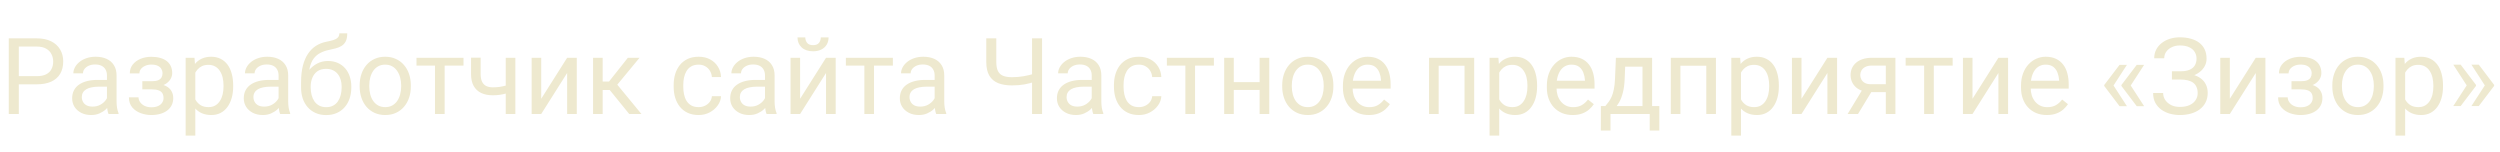 <?xml version="1.0" encoding="UTF-8"?> <svg xmlns="http://www.w3.org/2000/svg" width="329" height="20" viewBox="0 0 329 20" fill="none"> <path d="M4.826 11.097H2.167V10.023H4.826C5.341 10.023 5.758 9.941 6.077 9.777C6.396 9.613 6.629 9.385 6.774 9.094C6.925 8.802 7 8.469 7 8.096C7 7.754 6.925 7.433 6.774 7.132C6.629 6.831 6.396 6.59 6.077 6.407C5.758 6.22 5.341 6.127 4.826 6.127H2.475V15H1.155V5.047H4.826C5.578 5.047 6.214 5.177 6.733 5.437C7.253 5.696 7.647 6.056 7.916 6.517C8.185 6.972 8.319 7.494 8.319 8.082C8.319 8.72 8.185 9.265 7.916 9.716C7.647 10.167 7.253 10.511 6.733 10.748C6.214 10.98 5.578 11.097 4.826 11.097ZM14.075 13.735V9.928C14.075 9.636 14.016 9.383 13.898 9.169C13.784 8.95 13.61 8.782 13.378 8.663C13.146 8.545 12.858 8.485 12.517 8.485C12.198 8.485 11.917 8.54 11.676 8.649C11.439 8.759 11.252 8.902 11.115 9.08C10.983 9.258 10.917 9.449 10.917 9.654H9.652C9.652 9.39 9.721 9.128 9.857 8.868C9.994 8.608 10.19 8.374 10.445 8.164C10.705 7.95 11.015 7.781 11.375 7.658C11.74 7.531 12.145 7.467 12.592 7.467C13.13 7.467 13.604 7.558 14.014 7.74C14.428 7.923 14.752 8.198 14.984 8.567C15.221 8.932 15.34 9.39 15.34 9.941V13.387C15.34 13.633 15.36 13.895 15.401 14.173C15.447 14.451 15.513 14.69 15.6 14.891V15H14.28C14.216 14.854 14.166 14.661 14.13 14.419C14.093 14.173 14.075 13.945 14.075 13.735ZM14.294 10.516L14.308 11.404H13.029C12.669 11.404 12.348 11.434 12.065 11.493C11.783 11.548 11.546 11.632 11.354 11.746C11.163 11.86 11.017 12.004 10.917 12.177C10.817 12.345 10.767 12.544 10.767 12.771C10.767 13.004 10.819 13.216 10.924 13.407C11.029 13.599 11.186 13.751 11.396 13.865C11.61 13.975 11.872 14.029 12.182 14.029C12.569 14.029 12.911 13.947 13.207 13.783C13.503 13.619 13.738 13.419 13.911 13.182C14.089 12.945 14.185 12.714 14.198 12.491L14.738 13.1C14.706 13.291 14.62 13.503 14.479 13.735C14.337 13.968 14.148 14.191 13.911 14.405C13.679 14.615 13.401 14.79 13.077 14.932C12.758 15.068 12.398 15.137 11.997 15.137C11.496 15.137 11.056 15.039 10.678 14.843C10.304 14.647 10.012 14.385 9.803 14.057C9.598 13.724 9.495 13.352 9.495 12.942C9.495 12.546 9.573 12.197 9.728 11.896C9.882 11.591 10.106 11.338 10.398 11.138C10.689 10.933 11.04 10.778 11.45 10.673C11.86 10.568 12.318 10.516 12.824 10.516H14.294ZM20.091 11.466H18.73V10.687H19.988C20.339 10.687 20.617 10.643 20.822 10.557C21.027 10.466 21.173 10.34 21.26 10.181C21.346 10.021 21.39 9.834 21.39 9.62C21.39 9.429 21.34 9.249 21.239 9.08C21.144 8.907 20.989 8.768 20.774 8.663C20.56 8.554 20.273 8.499 19.913 8.499C19.621 8.499 19.357 8.551 19.12 8.656C18.883 8.757 18.694 8.896 18.553 9.073C18.416 9.246 18.348 9.442 18.348 9.661H17.083C17.083 9.21 17.211 8.823 17.466 8.499C17.726 8.171 18.07 7.918 18.498 7.74C18.931 7.562 19.403 7.474 19.913 7.474C20.341 7.474 20.724 7.521 21.061 7.617C21.403 7.708 21.693 7.845 21.93 8.027C22.167 8.205 22.347 8.428 22.47 8.697C22.597 8.962 22.661 9.269 22.661 9.62C22.661 9.871 22.602 10.108 22.483 10.331C22.365 10.554 22.194 10.753 21.971 10.926C21.747 11.094 21.476 11.227 21.157 11.322C20.843 11.418 20.487 11.466 20.091 11.466ZM18.73 10.987H20.091C20.533 10.987 20.922 11.031 21.26 11.117C21.597 11.199 21.88 11.322 22.107 11.486C22.335 11.65 22.506 11.853 22.62 12.095C22.739 12.332 22.798 12.605 22.798 12.915C22.798 13.261 22.727 13.574 22.586 13.852C22.449 14.125 22.253 14.357 21.998 14.549C21.743 14.74 21.438 14.886 21.082 14.986C20.731 15.087 20.341 15.137 19.913 15.137C19.435 15.137 18.97 15.055 18.519 14.891C18.067 14.727 17.696 14.474 17.404 14.132C17.113 13.786 16.967 13.346 16.967 12.812H18.231C18.231 13.036 18.302 13.248 18.443 13.448C18.585 13.649 18.781 13.81 19.031 13.934C19.287 14.057 19.58 14.118 19.913 14.118C20.269 14.118 20.565 14.063 20.802 13.954C21.039 13.845 21.216 13.699 21.335 13.517C21.458 13.334 21.52 13.136 21.52 12.922C21.52 12.644 21.465 12.421 21.355 12.252C21.246 12.083 21.078 11.96 20.85 11.883C20.626 11.801 20.339 11.76 19.988 11.76H18.73V10.987ZM25.703 9.025V17.844H24.432V7.604H25.594L25.703 9.025ZM30.686 11.24V11.384C30.686 11.921 30.623 12.421 30.495 12.881C30.367 13.337 30.181 13.733 29.935 14.07C29.693 14.408 29.395 14.67 29.039 14.856C28.684 15.043 28.276 15.137 27.815 15.137C27.346 15.137 26.931 15.059 26.571 14.904C26.211 14.749 25.906 14.524 25.655 14.227C25.405 13.931 25.204 13.576 25.054 13.161C24.908 12.746 24.808 12.279 24.753 11.76V10.994C24.808 10.447 24.91 9.957 25.061 9.524C25.211 9.091 25.409 8.722 25.655 8.417C25.906 8.107 26.209 7.872 26.564 7.713C26.92 7.549 27.33 7.467 27.795 7.467C28.26 7.467 28.672 7.558 29.032 7.74C29.392 7.918 29.695 8.173 29.941 8.506C30.188 8.839 30.372 9.237 30.495 9.702C30.623 10.162 30.686 10.675 30.686 11.24ZM29.415 11.384V11.24C29.415 10.871 29.376 10.525 29.299 10.201C29.221 9.873 29.101 9.586 28.936 9.34C28.777 9.089 28.572 8.893 28.321 8.752C28.071 8.606 27.772 8.533 27.426 8.533C27.107 8.533 26.829 8.588 26.592 8.697C26.359 8.807 26.161 8.955 25.997 9.142C25.833 9.324 25.699 9.534 25.594 9.771C25.494 10.003 25.418 10.245 25.368 10.495V12.266C25.459 12.585 25.587 12.885 25.751 13.168C25.915 13.446 26.134 13.671 26.407 13.845C26.681 14.013 27.025 14.098 27.439 14.098C27.781 14.098 28.075 14.027 28.321 13.886C28.572 13.74 28.777 13.542 28.936 13.291C29.101 13.04 29.221 12.753 29.299 12.43C29.376 12.102 29.415 11.753 29.415 11.384ZM36.661 13.735V9.928C36.661 9.636 36.602 9.383 36.483 9.169C36.37 8.95 36.196 8.782 35.964 8.663C35.731 8.545 35.444 8.485 35.102 8.485C34.783 8.485 34.503 8.54 34.262 8.649C34.025 8.759 33.838 8.902 33.701 9.08C33.569 9.258 33.503 9.449 33.503 9.654H32.238C32.238 9.39 32.307 9.128 32.443 8.868C32.58 8.608 32.776 8.374 33.031 8.164C33.291 7.95 33.601 7.781 33.961 7.658C34.325 7.531 34.731 7.467 35.178 7.467C35.715 7.467 36.19 7.558 36.6 7.74C37.014 7.923 37.338 8.198 37.57 8.567C37.807 8.932 37.926 9.39 37.926 9.941V13.387C37.926 13.633 37.946 13.895 37.987 14.173C38.033 14.451 38.099 14.69 38.185 14.891V15H36.866C36.802 14.854 36.752 14.661 36.716 14.419C36.679 14.173 36.661 13.945 36.661 13.735ZM36.88 10.516L36.894 11.404H35.615C35.255 11.404 34.934 11.434 34.651 11.493C34.369 11.548 34.132 11.632 33.94 11.746C33.749 11.86 33.603 12.004 33.503 12.177C33.403 12.345 33.352 12.544 33.352 12.771C33.352 13.004 33.405 13.216 33.51 13.407C33.615 13.599 33.772 13.751 33.981 13.865C34.196 13.975 34.458 14.029 34.768 14.029C35.155 14.029 35.497 13.947 35.793 13.783C36.089 13.619 36.324 13.419 36.497 13.182C36.675 12.945 36.77 12.714 36.784 12.491L37.324 13.1C37.292 13.291 37.206 13.503 37.065 13.735C36.923 13.968 36.734 14.191 36.497 14.405C36.265 14.615 35.987 14.79 35.663 14.932C35.344 15.068 34.984 15.137 34.583 15.137C34.082 15.137 33.642 15.039 33.264 14.843C32.89 14.647 32.598 14.385 32.389 14.057C32.184 13.724 32.081 13.352 32.081 12.942C32.081 12.546 32.158 12.197 32.313 11.896C32.468 11.591 32.692 11.338 32.983 11.138C33.275 10.933 33.626 10.778 34.036 10.673C34.446 10.568 34.904 10.516 35.41 10.516H36.88ZM44.659 4.384H45.698C45.698 4.83 45.63 5.186 45.493 5.45C45.356 5.71 45.17 5.91 44.933 6.052C44.7 6.193 44.436 6.3 44.14 6.373C43.848 6.446 43.545 6.517 43.23 6.585C42.839 6.667 42.474 6.797 42.137 6.975C41.804 7.148 41.517 7.394 41.275 7.713C41.038 8.032 40.863 8.447 40.749 8.957C40.64 9.467 40.61 10.099 40.66 10.851V11.479H39.621V10.851C39.621 10.008 39.701 9.271 39.86 8.643C40.024 8.014 40.255 7.483 40.551 7.05C40.847 6.617 41.198 6.273 41.603 6.018C42.014 5.762 42.465 5.587 42.957 5.491C43.312 5.423 43.618 5.35 43.873 5.272C44.128 5.19 44.322 5.081 44.454 4.944C44.591 4.808 44.659 4.621 44.659 4.384ZM43.162 8.027C43.645 8.027 44.076 8.112 44.454 8.28C44.832 8.449 45.154 8.684 45.418 8.984C45.682 9.285 45.883 9.641 46.02 10.051C46.161 10.456 46.231 10.898 46.231 11.377V11.527C46.231 12.042 46.156 12.521 46.006 12.963C45.86 13.4 45.644 13.783 45.356 14.111C45.074 14.435 44.727 14.688 44.317 14.87C43.912 15.052 43.449 15.144 42.93 15.144C42.41 15.144 41.945 15.052 41.535 14.87C41.13 14.688 40.783 14.435 40.496 14.111C40.209 13.783 39.99 13.4 39.84 12.963C39.694 12.521 39.621 12.042 39.621 11.527V11.377C39.621 11.263 39.642 11.151 39.683 11.042C39.724 10.933 39.774 10.821 39.833 10.707C39.897 10.593 39.954 10.472 40.004 10.345C40.172 9.935 40.403 9.554 40.694 9.203C40.991 8.852 41.344 8.57 41.754 8.355C42.169 8.137 42.638 8.027 43.162 8.027ZM42.916 9.06C42.451 9.06 42.068 9.167 41.768 9.381C41.471 9.595 41.25 9.88 41.105 10.235C40.959 10.586 40.886 10.967 40.886 11.377V11.527C40.886 11.874 40.927 12.202 41.009 12.512C41.091 12.822 41.214 13.097 41.378 13.339C41.547 13.576 41.758 13.763 42.014 13.899C42.273 14.036 42.579 14.104 42.93 14.104C43.281 14.104 43.584 14.036 43.839 13.899C44.094 13.763 44.304 13.576 44.468 13.339C44.632 13.097 44.755 12.822 44.837 12.512C44.919 12.202 44.96 11.874 44.96 11.527V11.377C44.96 11.067 44.919 10.773 44.837 10.495C44.755 10.217 44.63 9.971 44.461 9.757C44.297 9.543 44.085 9.374 43.825 9.251C43.57 9.123 43.267 9.06 42.916 9.06ZM47.332 11.384V11.227C47.332 10.693 47.41 10.199 47.565 9.743C47.719 9.283 47.943 8.884 48.234 8.547C48.526 8.205 48.879 7.941 49.294 7.754C49.709 7.562 50.173 7.467 50.688 7.467C51.208 7.467 51.675 7.562 52.09 7.754C52.509 7.941 52.865 8.205 53.156 8.547C53.453 8.884 53.678 9.283 53.833 9.743C53.988 10.199 54.065 10.693 54.065 11.227V11.384C54.065 11.917 53.988 12.412 53.833 12.867C53.678 13.323 53.453 13.722 53.156 14.063C52.865 14.401 52.511 14.665 52.097 14.856C51.687 15.043 51.222 15.137 50.702 15.137C50.183 15.137 49.715 15.043 49.301 14.856C48.886 14.665 48.531 14.401 48.234 14.063C47.943 13.722 47.719 13.323 47.565 12.867C47.41 12.412 47.332 11.917 47.332 11.384ZM48.597 11.227V11.384C48.597 11.753 48.64 12.102 48.727 12.43C48.813 12.753 48.943 13.04 49.116 13.291C49.294 13.542 49.515 13.74 49.779 13.886C50.044 14.027 50.351 14.098 50.702 14.098C51.048 14.098 51.352 14.027 51.611 13.886C51.876 13.74 52.094 13.542 52.268 13.291C52.441 13.04 52.571 12.753 52.657 12.43C52.748 12.102 52.794 11.753 52.794 11.384V11.227C52.794 10.862 52.748 10.518 52.657 10.194C52.571 9.866 52.438 9.577 52.261 9.326C52.088 9.071 51.869 8.87 51.605 8.725C51.345 8.579 51.039 8.506 50.688 8.506C50.342 8.506 50.037 8.579 49.773 8.725C49.513 8.87 49.294 9.071 49.116 9.326C48.943 9.577 48.813 9.866 48.727 10.194C48.64 10.518 48.597 10.862 48.597 11.227ZM58.516 7.604V15H57.244V7.604H58.516ZM60.997 7.604V8.629H54.81V7.604H60.997ZM67.819 7.604V15H66.555V7.604H67.819ZM67.389 11.001V12.04C67.133 12.136 66.874 12.222 66.609 12.3C66.35 12.373 66.074 12.432 65.782 12.477C65.495 12.519 65.183 12.539 64.846 12.539C64.262 12.539 63.757 12.439 63.328 12.238C62.9 12.033 62.569 11.726 62.337 11.315C62.105 10.901 61.988 10.379 61.988 9.75V7.59H63.253V9.75C63.253 10.16 63.315 10.493 63.438 10.748C63.56 11.003 63.741 11.192 63.977 11.315C64.215 11.434 64.504 11.493 64.846 11.493C65.174 11.493 65.481 11.473 65.769 11.432C66.06 11.386 66.338 11.327 66.603 11.254C66.871 11.181 67.133 11.097 67.389 11.001ZM71.224 12.997L74.635 7.604H75.906V15H74.635V9.606L71.224 15H69.966V7.604H71.224V12.997ZM79.311 7.604V15H78.046V7.604H79.311ZM84.164 7.604L80.657 11.842H78.887L78.695 10.734H80.144L82.626 7.604H84.164ZM82.804 15L80.083 11.65L80.897 10.734L84.41 15H82.804ZM91.943 14.098C92.244 14.098 92.522 14.036 92.777 13.913C93.033 13.79 93.242 13.621 93.406 13.407C93.57 13.188 93.664 12.94 93.686 12.662H94.89C94.867 13.1 94.719 13.508 94.445 13.886C94.176 14.259 93.823 14.562 93.386 14.795C92.948 15.023 92.467 15.137 91.943 15.137C91.387 15.137 90.902 15.039 90.487 14.843C90.077 14.647 89.735 14.378 89.462 14.036C89.193 13.694 88.99 13.302 88.853 12.86C88.721 12.414 88.655 11.942 88.655 11.445V11.158C88.655 10.662 88.721 10.192 88.853 9.75C88.99 9.303 89.193 8.909 89.462 8.567C89.735 8.226 90.077 7.957 90.487 7.761C90.902 7.565 91.387 7.467 91.943 7.467C92.522 7.467 93.028 7.585 93.461 7.822C93.894 8.055 94.233 8.374 94.48 8.779C94.73 9.18 94.867 9.636 94.89 10.146H93.686C93.664 9.841 93.577 9.565 93.427 9.319C93.281 9.073 93.08 8.877 92.825 8.731C92.575 8.581 92.281 8.506 91.943 8.506C91.556 8.506 91.23 8.583 90.966 8.738C90.706 8.889 90.499 9.094 90.344 9.354C90.193 9.609 90.084 9.894 90.016 10.208C89.952 10.518 89.92 10.835 89.92 11.158V11.445C89.92 11.769 89.952 12.088 90.016 12.402C90.079 12.717 90.186 13.002 90.337 13.257C90.492 13.512 90.699 13.717 90.959 13.872C91.223 14.023 91.551 14.098 91.943 14.098ZM100.673 13.735V9.928C100.673 9.636 100.614 9.383 100.495 9.169C100.381 8.95 100.208 8.782 99.976 8.663C99.743 8.545 99.456 8.485 99.114 8.485C98.795 8.485 98.515 8.54 98.273 8.649C98.037 8.759 97.85 8.902 97.713 9.08C97.581 9.258 97.515 9.449 97.515 9.654H96.25C96.25 9.39 96.318 9.128 96.455 8.868C96.592 8.608 96.788 8.374 97.043 8.164C97.303 7.95 97.613 7.781 97.973 7.658C98.337 7.531 98.743 7.467 99.189 7.467C99.727 7.467 100.201 7.558 100.611 7.74C101.026 7.923 101.35 8.198 101.582 8.567C101.819 8.932 101.938 9.39 101.938 9.941V13.387C101.938 13.633 101.958 13.895 101.999 14.173C102.045 14.451 102.111 14.69 102.197 14.891V15H100.878C100.814 14.854 100.764 14.661 100.728 14.419C100.691 14.173 100.673 13.945 100.673 13.735ZM100.892 10.516L100.905 11.404H99.627C99.267 11.404 98.946 11.434 98.663 11.493C98.38 11.548 98.144 11.632 97.952 11.746C97.761 11.86 97.615 12.004 97.515 12.177C97.414 12.345 97.364 12.544 97.364 12.771C97.364 13.004 97.417 13.216 97.522 13.407C97.626 13.599 97.784 13.751 97.993 13.865C98.207 13.975 98.469 14.029 98.779 14.029C99.167 14.029 99.508 13.947 99.805 13.783C100.101 13.619 100.336 13.419 100.509 13.182C100.687 12.945 100.782 12.714 100.796 12.491L101.336 13.1C101.304 13.291 101.217 13.503 101.076 13.735C100.935 13.968 100.746 14.191 100.509 14.405C100.276 14.615 99.998 14.79 99.675 14.932C99.356 15.068 98.996 15.137 98.595 15.137C98.093 15.137 97.654 15.039 97.275 14.843C96.902 14.647 96.61 14.385 96.4 14.057C96.195 13.724 96.093 13.352 96.093 12.942C96.093 12.546 96.17 12.197 96.325 11.896C96.48 11.591 96.704 11.338 96.995 11.138C97.287 10.933 97.638 10.778 98.048 10.673C98.458 10.568 98.916 10.516 99.422 10.516H100.892ZM105.294 12.997L108.705 7.604H109.977V15H108.705V9.606L105.294 15H104.036V7.604H105.294V12.997ZM108.015 4.924H109.04C109.04 5.279 108.958 5.596 108.794 5.874C108.63 6.147 108.395 6.362 108.09 6.517C107.785 6.672 107.422 6.749 107.003 6.749C106.369 6.749 105.868 6.58 105.499 6.243C105.134 5.901 104.952 5.462 104.952 4.924H105.978C105.978 5.193 106.055 5.43 106.21 5.635C106.365 5.84 106.629 5.942 107.003 5.942C107.368 5.942 107.627 5.84 107.782 5.635C107.937 5.43 108.015 5.193 108.015 4.924ZM115.021 7.604V15H113.75V7.604H115.021ZM117.503 7.604V8.629H111.316V7.604H117.503ZM122.999 13.735V9.928C122.999 9.636 122.94 9.383 122.821 9.169C122.707 8.95 122.534 8.782 122.302 8.663C122.069 8.545 121.782 8.485 121.44 8.485C121.121 8.485 120.841 8.54 120.6 8.649C120.363 8.759 120.176 8.902 120.039 9.08C119.907 9.258 119.841 9.449 119.841 9.654H118.576C118.576 9.39 118.645 9.128 118.781 8.868C118.918 8.608 119.114 8.374 119.369 8.164C119.629 7.95 119.939 7.781 120.299 7.658C120.663 7.531 121.069 7.467 121.516 7.467C122.053 7.467 122.527 7.558 122.938 7.74C123.352 7.923 123.676 8.198 123.908 8.567C124.145 8.932 124.264 9.39 124.264 9.941V13.387C124.264 13.633 124.284 13.895 124.325 14.173C124.371 14.451 124.437 14.69 124.523 14.891V15H123.204C123.14 14.854 123.09 14.661 123.054 14.419C123.017 14.173 122.999 13.945 122.999 13.735ZM123.218 10.516L123.231 11.404H121.953C121.593 11.404 121.272 11.434 120.989 11.493C120.707 11.548 120.47 11.632 120.278 11.746C120.087 11.86 119.941 12.004 119.841 12.177C119.741 12.345 119.69 12.544 119.69 12.771C119.69 13.004 119.743 13.216 119.848 13.407C119.952 13.599 120.11 13.751 120.319 13.865C120.534 13.975 120.796 14.029 121.105 14.029C121.493 14.029 121.835 13.947 122.131 13.783C122.427 13.619 122.662 13.419 122.835 13.182C123.013 12.945 123.108 12.714 123.122 12.491L123.662 13.1C123.63 13.291 123.544 13.503 123.402 13.735C123.261 13.968 123.072 14.191 122.835 14.405C122.603 14.615 122.325 14.79 122.001 14.932C121.682 15.068 121.322 15.137 120.921 15.137C120.42 15.137 119.98 15.039 119.602 14.843C119.228 14.647 118.936 14.385 118.727 14.057C118.521 13.724 118.419 13.352 118.419 12.942C118.419 12.546 118.496 12.197 118.651 11.896C118.806 11.591 119.03 11.338 119.321 11.138C119.613 10.933 119.964 10.778 120.374 10.673C120.784 10.568 121.242 10.516 121.748 10.516H123.218ZM129.794 5.047H131.113V8.157C131.113 8.672 131.188 9.076 131.339 9.367C131.489 9.659 131.717 9.864 132.022 9.982C132.328 10.101 132.708 10.16 133.164 10.16C133.438 10.16 133.702 10.149 133.957 10.126C134.217 10.103 134.47 10.071 134.716 10.03C134.962 9.989 135.203 9.939 135.44 9.88C135.682 9.821 135.919 9.757 136.151 9.688V10.769C135.928 10.837 135.705 10.901 135.481 10.96C135.263 11.019 135.035 11.069 134.798 11.11C134.565 11.151 134.315 11.183 134.046 11.206C133.782 11.229 133.488 11.24 133.164 11.24C132.462 11.24 131.858 11.14 131.353 10.94C130.851 10.734 130.466 10.406 130.197 9.955C129.928 9.504 129.794 8.905 129.794 8.157V5.047ZM135.816 5.047H137.136V15H135.816V5.047ZM143.671 13.735V9.928C143.671 9.636 143.612 9.383 143.493 9.169C143.379 8.95 143.206 8.782 142.974 8.663C142.741 8.545 142.454 8.485 142.112 8.485C141.793 8.485 141.513 8.54 141.271 8.649C141.035 8.759 140.848 8.902 140.711 9.08C140.579 9.258 140.513 9.449 140.513 9.654H139.248C139.248 9.39 139.316 9.128 139.453 8.868C139.59 8.608 139.786 8.374 140.041 8.164C140.301 7.95 140.611 7.781 140.971 7.658C141.335 7.531 141.741 7.467 142.188 7.467C142.725 7.467 143.199 7.558 143.609 7.74C144.024 7.923 144.348 8.198 144.58 8.567C144.817 8.932 144.936 9.39 144.936 9.941V13.387C144.936 13.633 144.956 13.895 144.997 14.173C145.043 14.451 145.109 14.69 145.195 14.891V15H143.876C143.812 14.854 143.762 14.661 143.726 14.419C143.689 14.173 143.671 13.945 143.671 13.735ZM143.89 10.516L143.903 11.404H142.625C142.265 11.404 141.944 11.434 141.661 11.493C141.379 11.548 141.142 11.632 140.95 11.746C140.759 11.86 140.613 12.004 140.513 12.177C140.412 12.345 140.362 12.544 140.362 12.771C140.362 13.004 140.415 13.216 140.52 13.407C140.624 13.599 140.782 13.751 140.991 13.865C141.205 13.975 141.467 14.029 141.777 14.029C142.165 14.029 142.507 13.947 142.803 13.783C143.099 13.619 143.334 13.419 143.507 13.182C143.685 12.945 143.78 12.714 143.794 12.491L144.334 13.1C144.302 13.291 144.215 13.503 144.074 13.735C143.933 13.968 143.744 14.191 143.507 14.405C143.274 14.615 142.996 14.79 142.673 14.932C142.354 15.068 141.994 15.137 141.593 15.137C141.091 15.137 140.652 15.039 140.273 14.843C139.9 14.647 139.608 14.385 139.398 14.057C139.193 13.724 139.091 13.352 139.091 12.942C139.091 12.546 139.168 12.197 139.323 11.896C139.478 11.591 139.701 11.338 139.993 11.138C140.285 10.933 140.636 10.778 141.046 10.673C141.456 10.568 141.914 10.516 142.42 10.516H143.89ZM149.885 14.098C150.186 14.098 150.464 14.036 150.719 13.913C150.974 13.79 151.184 13.621 151.348 13.407C151.512 13.188 151.605 12.94 151.628 12.662H152.831C152.808 13.1 152.66 13.508 152.387 13.886C152.118 14.259 151.765 14.562 151.327 14.795C150.89 15.023 150.409 15.137 149.885 15.137C149.329 15.137 148.843 15.039 148.429 14.843C148.019 14.647 147.677 14.378 147.403 14.036C147.134 13.694 146.932 13.302 146.795 12.86C146.663 12.414 146.597 11.942 146.597 11.445V11.158C146.597 10.662 146.663 10.192 146.795 9.75C146.932 9.303 147.134 8.909 147.403 8.567C147.677 8.226 148.019 7.957 148.429 7.761C148.843 7.565 149.329 7.467 149.885 7.467C150.464 7.467 150.969 7.585 151.402 7.822C151.835 8.055 152.175 8.374 152.421 8.779C152.672 9.18 152.808 9.636 152.831 10.146H151.628C151.605 9.841 151.519 9.565 151.368 9.319C151.222 9.073 151.022 8.877 150.767 8.731C150.516 8.581 150.222 8.506 149.885 8.506C149.497 8.506 149.172 8.583 148.907 8.738C148.647 8.889 148.44 9.094 148.285 9.354C148.135 9.609 148.025 9.894 147.957 10.208C147.893 10.518 147.861 10.835 147.861 11.158V11.445C147.861 11.769 147.893 12.088 147.957 12.402C148.021 12.717 148.128 13.002 148.278 13.257C148.433 13.512 148.641 13.717 148.9 13.872C149.165 14.023 149.493 14.098 149.885 14.098ZM157.268 7.604V15H155.996V7.604H157.268ZM159.749 7.604V8.629H153.562V7.604H159.749ZM166.011 10.81V11.835H162.101V10.81H166.011ZM162.367 7.604V15H161.103V7.604H162.367ZM167.036 7.604V15H165.765V7.604H167.036ZM168.738 11.384V11.227C168.738 10.693 168.816 10.199 168.971 9.743C169.126 9.283 169.349 8.884 169.641 8.547C169.932 8.205 170.285 7.941 170.7 7.754C171.115 7.562 171.58 7.467 172.095 7.467C172.614 7.467 173.081 7.562 173.496 7.754C173.915 7.941 174.271 8.205 174.562 8.547C174.859 8.884 175.084 9.283 175.239 9.743C175.394 10.199 175.472 10.693 175.472 11.227V11.384C175.472 11.917 175.394 12.412 175.239 12.867C175.084 13.323 174.859 13.722 174.562 14.063C174.271 14.401 173.918 14.665 173.503 14.856C173.093 15.043 172.628 15.137 172.108 15.137C171.589 15.137 171.122 15.043 170.707 14.856C170.292 14.665 169.937 14.401 169.641 14.063C169.349 13.722 169.126 13.323 168.971 12.867C168.816 12.412 168.738 11.917 168.738 11.384ZM170.003 11.227V11.384C170.003 11.753 170.046 12.102 170.133 12.43C170.219 12.753 170.349 13.04 170.522 13.291C170.7 13.542 170.921 13.74 171.186 13.886C171.45 14.027 171.757 14.098 172.108 14.098C172.455 14.098 172.758 14.027 173.018 13.886C173.282 13.74 173.501 13.542 173.674 13.291C173.847 13.04 173.977 12.753 174.063 12.43C174.155 12.102 174.2 11.753 174.2 11.384V11.227C174.2 10.862 174.155 10.518 174.063 10.194C173.977 9.866 173.845 9.577 173.667 9.326C173.494 9.071 173.275 8.87 173.011 8.725C172.751 8.579 172.446 8.506 172.095 8.506C171.748 8.506 171.443 8.579 171.179 8.725C170.919 8.87 170.7 9.071 170.522 9.326C170.349 9.577 170.219 9.866 170.133 10.194C170.046 10.518 170.003 10.862 170.003 11.227ZM180.127 15.137C179.612 15.137 179.145 15.05 178.726 14.877C178.311 14.699 177.953 14.451 177.652 14.132C177.356 13.813 177.128 13.435 176.969 12.997C176.809 12.56 176.729 12.081 176.729 11.562V11.274C176.729 10.673 176.818 10.137 176.996 9.668C177.174 9.194 177.415 8.793 177.721 8.465C178.026 8.137 178.372 7.888 178.76 7.72C179.147 7.551 179.548 7.467 179.963 7.467C180.492 7.467 180.947 7.558 181.33 7.74C181.717 7.923 182.034 8.178 182.28 8.506C182.526 8.829 182.709 9.212 182.827 9.654C182.946 10.092 183.005 10.57 183.005 11.09V11.657H177.481V10.625H181.74V10.529C181.722 10.201 181.654 9.882 181.535 9.572C181.421 9.262 181.239 9.007 180.988 8.807C180.738 8.606 180.396 8.506 179.963 8.506C179.676 8.506 179.411 8.567 179.17 8.69C178.928 8.809 178.721 8.987 178.548 9.224C178.375 9.461 178.24 9.75 178.145 10.092C178.049 10.434 178.001 10.828 178.001 11.274V11.562C178.001 11.912 178.049 12.243 178.145 12.553C178.245 12.858 178.388 13.127 178.575 13.359C178.767 13.592 178.997 13.774 179.266 13.906C179.539 14.038 179.849 14.104 180.195 14.104C180.642 14.104 181.02 14.013 181.33 13.831C181.64 13.649 181.911 13.405 182.144 13.1L182.909 13.708C182.75 13.95 182.547 14.18 182.301 14.398C182.055 14.617 181.752 14.795 181.392 14.932C181.036 15.068 180.615 15.137 180.127 15.137ZM192.883 7.604V8.649H189.144V7.604H192.883ZM189.328 7.604V15H188.063V7.604H189.328ZM194.004 7.604V15H192.732V7.604H194.004ZM197.299 9.025V17.844H196.027V7.604H197.189L197.299 9.025ZM202.282 11.24V11.384C202.282 11.921 202.218 12.421 202.091 12.881C201.963 13.337 201.776 13.733 201.53 14.07C201.289 14.408 200.99 14.67 200.635 14.856C200.279 15.043 199.871 15.137 199.411 15.137C198.942 15.137 198.527 15.059 198.167 14.904C197.807 14.749 197.502 14.524 197.251 14.227C197 13.931 196.8 13.576 196.649 13.161C196.504 12.746 196.403 12.279 196.349 11.76V10.994C196.403 10.447 196.506 9.957 196.656 9.524C196.807 9.091 197.005 8.722 197.251 8.417C197.502 8.107 197.805 7.872 198.16 7.713C198.516 7.549 198.926 7.467 199.391 7.467C199.855 7.467 200.268 7.558 200.628 7.74C200.988 7.918 201.291 8.173 201.537 8.506C201.783 8.839 201.968 9.237 202.091 9.702C202.218 10.162 202.282 10.675 202.282 11.24ZM201.011 11.384V11.24C201.011 10.871 200.972 10.525 200.895 10.201C200.817 9.873 200.696 9.586 200.532 9.34C200.373 9.089 200.168 8.893 199.917 8.752C199.666 8.606 199.368 8.533 199.021 8.533C198.702 8.533 198.424 8.588 198.188 8.697C197.955 8.807 197.757 8.955 197.593 9.142C197.429 9.324 197.294 9.534 197.189 9.771C197.089 10.003 197.014 10.245 196.964 10.495V12.266C197.055 12.585 197.183 12.885 197.347 13.168C197.511 13.446 197.729 13.671 198.003 13.845C198.276 14.013 198.62 14.098 199.035 14.098C199.377 14.098 199.671 14.027 199.917 13.886C200.168 13.74 200.373 13.542 200.532 13.291C200.696 13.04 200.817 12.753 200.895 12.43C200.972 12.102 201.011 11.753 201.011 11.384ZM206.965 15.137C206.45 15.137 205.983 15.05 205.563 14.877C205.149 14.699 204.791 14.451 204.49 14.132C204.194 13.813 203.966 13.435 203.807 12.997C203.647 12.56 203.567 12.081 203.567 11.562V11.274C203.567 10.673 203.656 10.137 203.834 9.668C204.012 9.194 204.253 8.793 204.559 8.465C204.864 8.137 205.21 7.888 205.598 7.72C205.985 7.551 206.386 7.467 206.801 7.467C207.329 7.467 207.785 7.558 208.168 7.74C208.555 7.923 208.872 8.178 209.118 8.506C209.364 8.829 209.547 9.212 209.665 9.654C209.784 10.092 209.843 10.57 209.843 11.09V11.657H204.319V10.625H208.578V10.529C208.56 10.201 208.492 9.882 208.373 9.572C208.259 9.262 208.077 9.007 207.826 8.807C207.576 8.606 207.234 8.506 206.801 8.506C206.514 8.506 206.249 8.567 206.008 8.69C205.766 8.809 205.559 8.987 205.386 9.224C205.213 9.461 205.078 9.75 204.982 10.092C204.887 10.434 204.839 10.828 204.839 11.274V11.562C204.839 11.912 204.887 12.243 204.982 12.553C205.083 12.858 205.226 13.127 205.413 13.359C205.604 13.592 205.835 13.774 206.104 13.906C206.377 14.038 206.687 14.104 207.033 14.104C207.48 14.104 207.858 14.013 208.168 13.831C208.478 13.649 208.749 13.405 208.981 13.1L209.747 13.708C209.588 13.95 209.385 14.18 209.139 14.398C208.893 14.617 208.59 14.795 208.229 14.932C207.874 15.068 207.452 15.137 206.965 15.137ZM212.652 7.604H213.917L213.808 10.372C213.78 11.074 213.701 11.68 213.568 12.19C213.436 12.701 213.268 13.136 213.062 13.496C212.857 13.852 212.627 14.15 212.372 14.392C212.121 14.633 211.862 14.836 211.593 15H210.964L210.998 13.968L211.258 13.961C211.408 13.783 211.554 13.601 211.695 13.414C211.837 13.223 211.966 12.997 212.085 12.737C212.203 12.473 212.301 12.152 212.379 11.773C212.461 11.391 212.513 10.924 212.536 10.372L212.652 7.604ZM212.967 7.604H217.417V15H216.152V8.772H212.967V7.604ZM210.677 13.961H218.367V17.181H217.103V15H211.941V17.181H210.67L210.677 13.961ZM224.697 7.604V8.649H220.958V7.604H224.697ZM221.143 7.604V15H219.878V7.604H221.143ZM225.818 7.604V15H224.547V7.604H225.818ZM229.113 9.025V17.844H227.842V7.604H229.004L229.113 9.025ZM234.097 11.24V11.384C234.097 11.921 234.033 12.421 233.905 12.881C233.778 13.337 233.591 13.733 233.345 14.07C233.103 14.408 232.805 14.67 232.449 14.856C232.094 15.043 231.686 15.137 231.226 15.137C230.756 15.137 230.341 15.059 229.981 14.904C229.621 14.749 229.316 14.524 229.065 14.227C228.815 13.931 228.614 13.576 228.464 13.161C228.318 12.746 228.218 12.279 228.163 11.76V10.994C228.218 10.447 228.32 9.957 228.471 9.524C228.621 9.091 228.819 8.722 229.065 8.417C229.316 8.107 229.619 7.872 229.975 7.713C230.33 7.549 230.74 7.467 231.205 7.467C231.67 7.467 232.082 7.558 232.442 7.74C232.802 7.918 233.105 8.173 233.352 8.506C233.598 8.839 233.782 9.237 233.905 9.702C234.033 10.162 234.097 10.675 234.097 11.24ZM232.825 11.384V11.24C232.825 10.871 232.786 10.525 232.709 10.201C232.632 9.873 232.511 9.586 232.347 9.34C232.187 9.089 231.982 8.893 231.731 8.752C231.481 8.606 231.182 8.533 230.836 8.533C230.517 8.533 230.239 8.588 230.002 8.697C229.77 8.807 229.571 8.955 229.407 9.142C229.243 9.324 229.109 9.534 229.004 9.771C228.904 10.003 228.828 10.245 228.778 10.495V12.266C228.869 12.585 228.997 12.885 229.161 13.168C229.325 13.446 229.544 13.671 229.817 13.845C230.091 14.013 230.435 14.098 230.85 14.098C231.191 14.098 231.485 14.027 231.731 13.886C231.982 13.74 232.187 13.542 232.347 13.291C232.511 13.04 232.632 12.753 232.709 12.43C232.786 12.102 232.825 11.753 232.825 11.384ZM237.077 12.997L240.488 7.604H241.76V15H240.488V9.606L237.077 15H235.819V7.604H237.077V12.997ZM245.287 11.473H246.654L244.515 15H243.147L245.287 11.473ZM246.347 7.604H249.437V15H248.172V8.629H246.347C245.987 8.629 245.693 8.69 245.465 8.813C245.237 8.932 245.071 9.087 244.966 9.278C244.861 9.47 244.809 9.668 244.809 9.873C244.809 10.074 244.856 10.267 244.952 10.454C245.048 10.636 245.198 10.787 245.403 10.905C245.608 11.024 245.873 11.083 246.196 11.083H248.514V12.122H246.196C245.772 12.122 245.396 12.065 245.068 11.951C244.74 11.837 244.462 11.68 244.234 11.479C244.007 11.274 243.833 11.035 243.715 10.762C243.596 10.484 243.537 10.183 243.537 9.859C243.537 9.536 243.599 9.237 243.722 8.964C243.849 8.69 244.032 8.451 244.269 8.246C244.51 8.041 244.804 7.884 245.15 7.774C245.501 7.66 245.9 7.604 246.347 7.604ZM254.488 7.604V15H253.217V7.604H254.488ZM256.97 7.604V8.629H250.783V7.604H256.97ZM259.581 12.997L262.992 7.604H264.264V15H262.992V9.606L259.581 15H258.323V7.604H259.581V12.997ZM269.363 15.137C268.848 15.137 268.381 15.05 267.962 14.877C267.547 14.699 267.189 14.451 266.889 14.132C266.592 13.813 266.365 13.435 266.205 12.997C266.046 12.56 265.966 12.081 265.966 11.562V11.274C265.966 10.673 266.055 10.137 266.232 9.668C266.41 9.194 266.652 8.793 266.957 8.465C267.262 8.137 267.609 7.888 267.996 7.72C268.383 7.551 268.785 7.467 269.199 7.467C269.728 7.467 270.184 7.558 270.566 7.74C270.954 7.923 271.271 8.178 271.517 8.506C271.763 8.829 271.945 9.212 272.063 9.654C272.182 10.092 272.241 10.57 272.241 11.09V11.657H266.718V10.625H270.977V10.529C270.958 10.201 270.89 9.882 270.771 9.572C270.658 9.262 270.475 9.007 270.225 8.807C269.974 8.606 269.632 8.506 269.199 8.506C268.912 8.506 268.648 8.567 268.406 8.69C268.165 8.809 267.957 8.987 267.784 9.224C267.611 9.461 267.477 9.75 267.381 10.092C267.285 10.434 267.237 10.828 267.237 11.274V11.562C267.237 11.912 267.285 12.243 267.381 12.553C267.481 12.858 267.625 13.127 267.812 13.359C268.003 13.592 268.233 13.774 268.502 13.906C268.775 14.038 269.085 14.104 269.432 14.104C269.878 14.104 270.257 14.013 270.566 13.831C270.876 13.649 271.147 13.405 271.38 13.1L272.146 13.708C271.986 13.95 271.783 14.18 271.537 14.398C271.291 14.617 270.988 14.795 270.628 14.932C270.272 15.068 269.851 15.137 269.363 15.137ZM279.904 8.533L278.12 11.281L276.917 11.274V11.185L278.934 8.533H279.904ZM278.12 11.22L279.904 13.975H278.934L276.917 11.315V11.227L278.12 11.22ZM282.167 8.533L280.383 11.281L279.18 11.274V11.185L281.196 8.533H282.167ZM280.383 11.22L282.167 13.975H281.196L279.18 11.315V11.227L280.383 11.22ZM287.007 10.222H285.824V9.381H286.959C287.46 9.381 287.866 9.31 288.176 9.169C288.486 9.028 288.711 8.832 288.853 8.581C288.994 8.33 289.064 8.041 289.064 7.713C289.064 7.398 288.987 7.111 288.832 6.852C288.677 6.587 288.438 6.378 288.114 6.223C287.791 6.063 287.374 5.983 286.863 5.983C286.48 5.983 286.134 6.056 285.824 6.202C285.514 6.343 285.268 6.542 285.086 6.797C284.904 7.048 284.812 7.337 284.812 7.665H283.493C283.493 7.241 283.582 6.861 283.76 6.523C283.938 6.182 284.181 5.892 284.491 5.655C284.801 5.414 285.159 5.229 285.564 5.102C285.975 4.974 286.408 4.91 286.863 4.91C287.396 4.91 287.88 4.972 288.312 5.095C288.745 5.213 289.117 5.391 289.427 5.628C289.737 5.865 289.974 6.159 290.138 6.51C290.302 6.861 290.384 7.269 290.384 7.733C290.384 8.075 290.304 8.396 290.145 8.697C289.985 8.998 289.757 9.262 289.461 9.49C289.165 9.718 288.809 9.898 288.395 10.03C287.98 10.158 287.517 10.222 287.007 10.222ZM285.824 9.641H287.007C287.567 9.641 288.066 9.698 288.504 9.812C288.941 9.925 289.311 10.092 289.611 10.31C289.912 10.529 290.14 10.8 290.295 11.124C290.454 11.443 290.534 11.81 290.534 12.225C290.534 12.69 290.443 13.102 290.261 13.462C290.083 13.822 289.83 14.127 289.502 14.378C289.174 14.629 288.784 14.818 288.333 14.945C287.886 15.073 287.396 15.137 286.863 15.137C286.435 15.137 286.011 15.082 285.592 14.973C285.177 14.859 284.801 14.685 284.464 14.453C284.127 14.216 283.855 13.915 283.65 13.551C283.45 13.186 283.35 12.749 283.35 12.238H284.669C284.669 12.571 284.76 12.876 284.942 13.154C285.129 13.432 285.387 13.656 285.715 13.824C286.043 13.988 286.426 14.07 286.863 14.07C287.365 14.07 287.788 13.993 288.135 13.838C288.486 13.678 288.752 13.462 288.935 13.188C289.121 12.911 289.215 12.598 289.215 12.252C289.215 11.947 289.165 11.682 289.064 11.459C288.969 11.231 288.825 11.044 288.634 10.898C288.447 10.753 288.212 10.646 287.93 10.577C287.652 10.504 287.328 10.468 286.959 10.468H285.824V9.641ZM293.446 12.997L296.857 7.604H298.129V15H296.857V9.606L293.446 15H292.188V7.604H293.446V12.997ZM302.921 11.466H301.561V10.687H302.818C303.169 10.687 303.447 10.643 303.652 10.557C303.857 10.466 304.003 10.34 304.09 10.181C304.176 10.021 304.22 9.834 304.22 9.62C304.22 9.429 304.17 9.249 304.069 9.08C303.974 8.907 303.819 8.768 303.604 8.663C303.39 8.554 303.103 8.499 302.743 8.499C302.451 8.499 302.187 8.551 301.95 8.656C301.713 8.757 301.524 8.896 301.383 9.073C301.246 9.246 301.178 9.442 301.178 9.661H299.913C299.913 9.21 300.041 8.823 300.296 8.499C300.556 8.171 300.9 7.918 301.328 7.74C301.761 7.562 302.233 7.474 302.743 7.474C303.172 7.474 303.554 7.521 303.892 7.617C304.233 7.708 304.523 7.845 304.76 8.027C304.997 8.205 305.177 8.428 305.3 8.697C305.427 8.962 305.491 9.269 305.491 9.62C305.491 9.871 305.432 10.108 305.313 10.331C305.195 10.554 305.024 10.753 304.801 10.926C304.577 11.094 304.306 11.227 303.987 11.322C303.673 11.418 303.317 11.466 302.921 11.466ZM301.561 10.987H302.921C303.363 10.987 303.753 11.031 304.09 11.117C304.427 11.199 304.71 11.322 304.938 11.486C305.165 11.65 305.336 11.853 305.45 12.095C305.569 12.332 305.628 12.605 305.628 12.915C305.628 13.261 305.557 13.574 305.416 13.852C305.279 14.125 305.083 14.357 304.828 14.549C304.573 14.74 304.268 14.886 303.912 14.986C303.561 15.087 303.172 15.137 302.743 15.137C302.265 15.137 301.8 15.055 301.349 14.891C300.897 14.727 300.526 14.474 300.234 14.132C299.943 13.786 299.797 13.346 299.797 12.812H301.062C301.062 13.036 301.132 13.248 301.273 13.448C301.415 13.649 301.611 13.81 301.861 13.934C302.117 14.057 302.41 14.118 302.743 14.118C303.099 14.118 303.395 14.063 303.632 13.954C303.869 13.845 304.047 13.699 304.165 13.517C304.288 13.334 304.35 13.136 304.35 12.922C304.35 12.644 304.295 12.421 304.186 12.252C304.076 12.083 303.908 11.96 303.68 11.883C303.456 11.801 303.169 11.76 302.818 11.76H301.561V10.987ZM306.934 11.384V11.227C306.934 10.693 307.011 10.199 307.166 9.743C307.321 9.283 307.544 8.884 307.836 8.547C308.128 8.205 308.481 7.941 308.896 7.754C309.31 7.562 309.775 7.467 310.29 7.467C310.81 7.467 311.277 7.562 311.691 7.754C312.111 7.941 312.466 8.205 312.758 8.547C313.054 8.884 313.28 9.283 313.435 9.743C313.59 10.199 313.667 10.693 313.667 11.227V11.384C313.667 11.917 313.59 12.412 313.435 12.867C313.28 13.323 313.054 13.722 312.758 14.063C312.466 14.401 312.113 14.665 311.698 14.856C311.288 15.043 310.823 15.137 310.304 15.137C309.784 15.137 309.317 15.043 308.902 14.856C308.488 14.665 308.132 14.401 307.836 14.063C307.544 13.722 307.321 13.323 307.166 12.867C307.011 12.412 306.934 11.917 306.934 11.384ZM308.198 11.227V11.384C308.198 11.753 308.242 12.102 308.328 12.43C308.415 12.753 308.545 13.04 308.718 13.291C308.896 13.542 309.117 13.74 309.381 13.886C309.645 14.027 309.953 14.098 310.304 14.098C310.65 14.098 310.953 14.027 311.213 13.886C311.477 13.74 311.696 13.542 311.869 13.291C312.042 13.04 312.172 12.753 312.259 12.43C312.35 12.102 312.396 11.753 312.396 11.384V11.227C312.396 10.862 312.35 10.518 312.259 10.194C312.172 9.866 312.04 9.577 311.862 9.326C311.689 9.071 311.47 8.87 311.206 8.725C310.946 8.579 310.641 8.506 310.29 8.506C309.944 8.506 309.638 8.579 309.374 8.725C309.114 8.87 308.896 9.071 308.718 9.326C308.545 9.577 308.415 9.866 308.328 10.194C308.242 10.518 308.198 10.862 308.198 11.227ZM316.518 9.025V17.844H315.246V7.604H316.408L316.518 9.025ZM321.501 11.24V11.384C321.501 11.921 321.437 12.421 321.31 12.881C321.182 13.337 320.995 13.733 320.749 14.07C320.507 14.408 320.209 14.67 319.854 14.856C319.498 15.043 319.09 15.137 318.63 15.137C318.16 15.137 317.746 15.059 317.386 14.904C317.026 14.749 316.72 14.524 316.47 14.227C316.219 13.931 316.019 13.576 315.868 13.161C315.722 12.746 315.622 12.279 315.567 11.76V10.994C315.622 10.447 315.725 9.957 315.875 9.524C316.025 9.091 316.224 8.722 316.47 8.417C316.72 8.107 317.023 7.872 317.379 7.713C317.734 7.549 318.145 7.467 318.609 7.467C319.074 7.467 319.487 7.558 319.847 7.74C320.207 7.918 320.51 8.173 320.756 8.506C321.002 8.839 321.187 9.237 321.31 9.702C321.437 10.162 321.501 10.675 321.501 11.24ZM320.229 11.384V11.24C320.229 10.871 320.191 10.525 320.113 10.201C320.036 9.873 319.915 9.586 319.751 9.34C319.591 9.089 319.386 8.893 319.136 8.752C318.885 8.606 318.587 8.533 318.24 8.533C317.921 8.533 317.643 8.588 317.406 8.697C317.174 8.807 316.976 8.955 316.812 9.142C316.647 9.324 316.513 9.534 316.408 9.771C316.308 10.003 316.233 10.245 316.183 10.495V12.266C316.274 12.585 316.401 12.885 316.565 13.168C316.729 13.446 316.948 13.671 317.222 13.845C317.495 14.013 317.839 14.098 318.254 14.098C318.596 14.098 318.89 14.027 319.136 13.886C319.386 13.74 319.591 13.542 319.751 13.291C319.915 13.04 320.036 12.753 320.113 12.43C320.191 12.102 320.229 11.753 320.229 11.384ZM322.854 13.954L324.639 11.206L325.842 11.213V11.302L323.825 13.954H322.854ZM322.854 8.513H323.825L325.842 11.172V11.261L324.639 11.268L322.854 8.513ZM325.24 13.954L327.024 11.206L328.228 11.213V11.302L326.211 13.954H325.24ZM325.24 8.513H326.211L328.228 11.172V11.261L327.024 11.268L325.24 8.513Z" fill="#EEE9CF"></path> </svg> 
